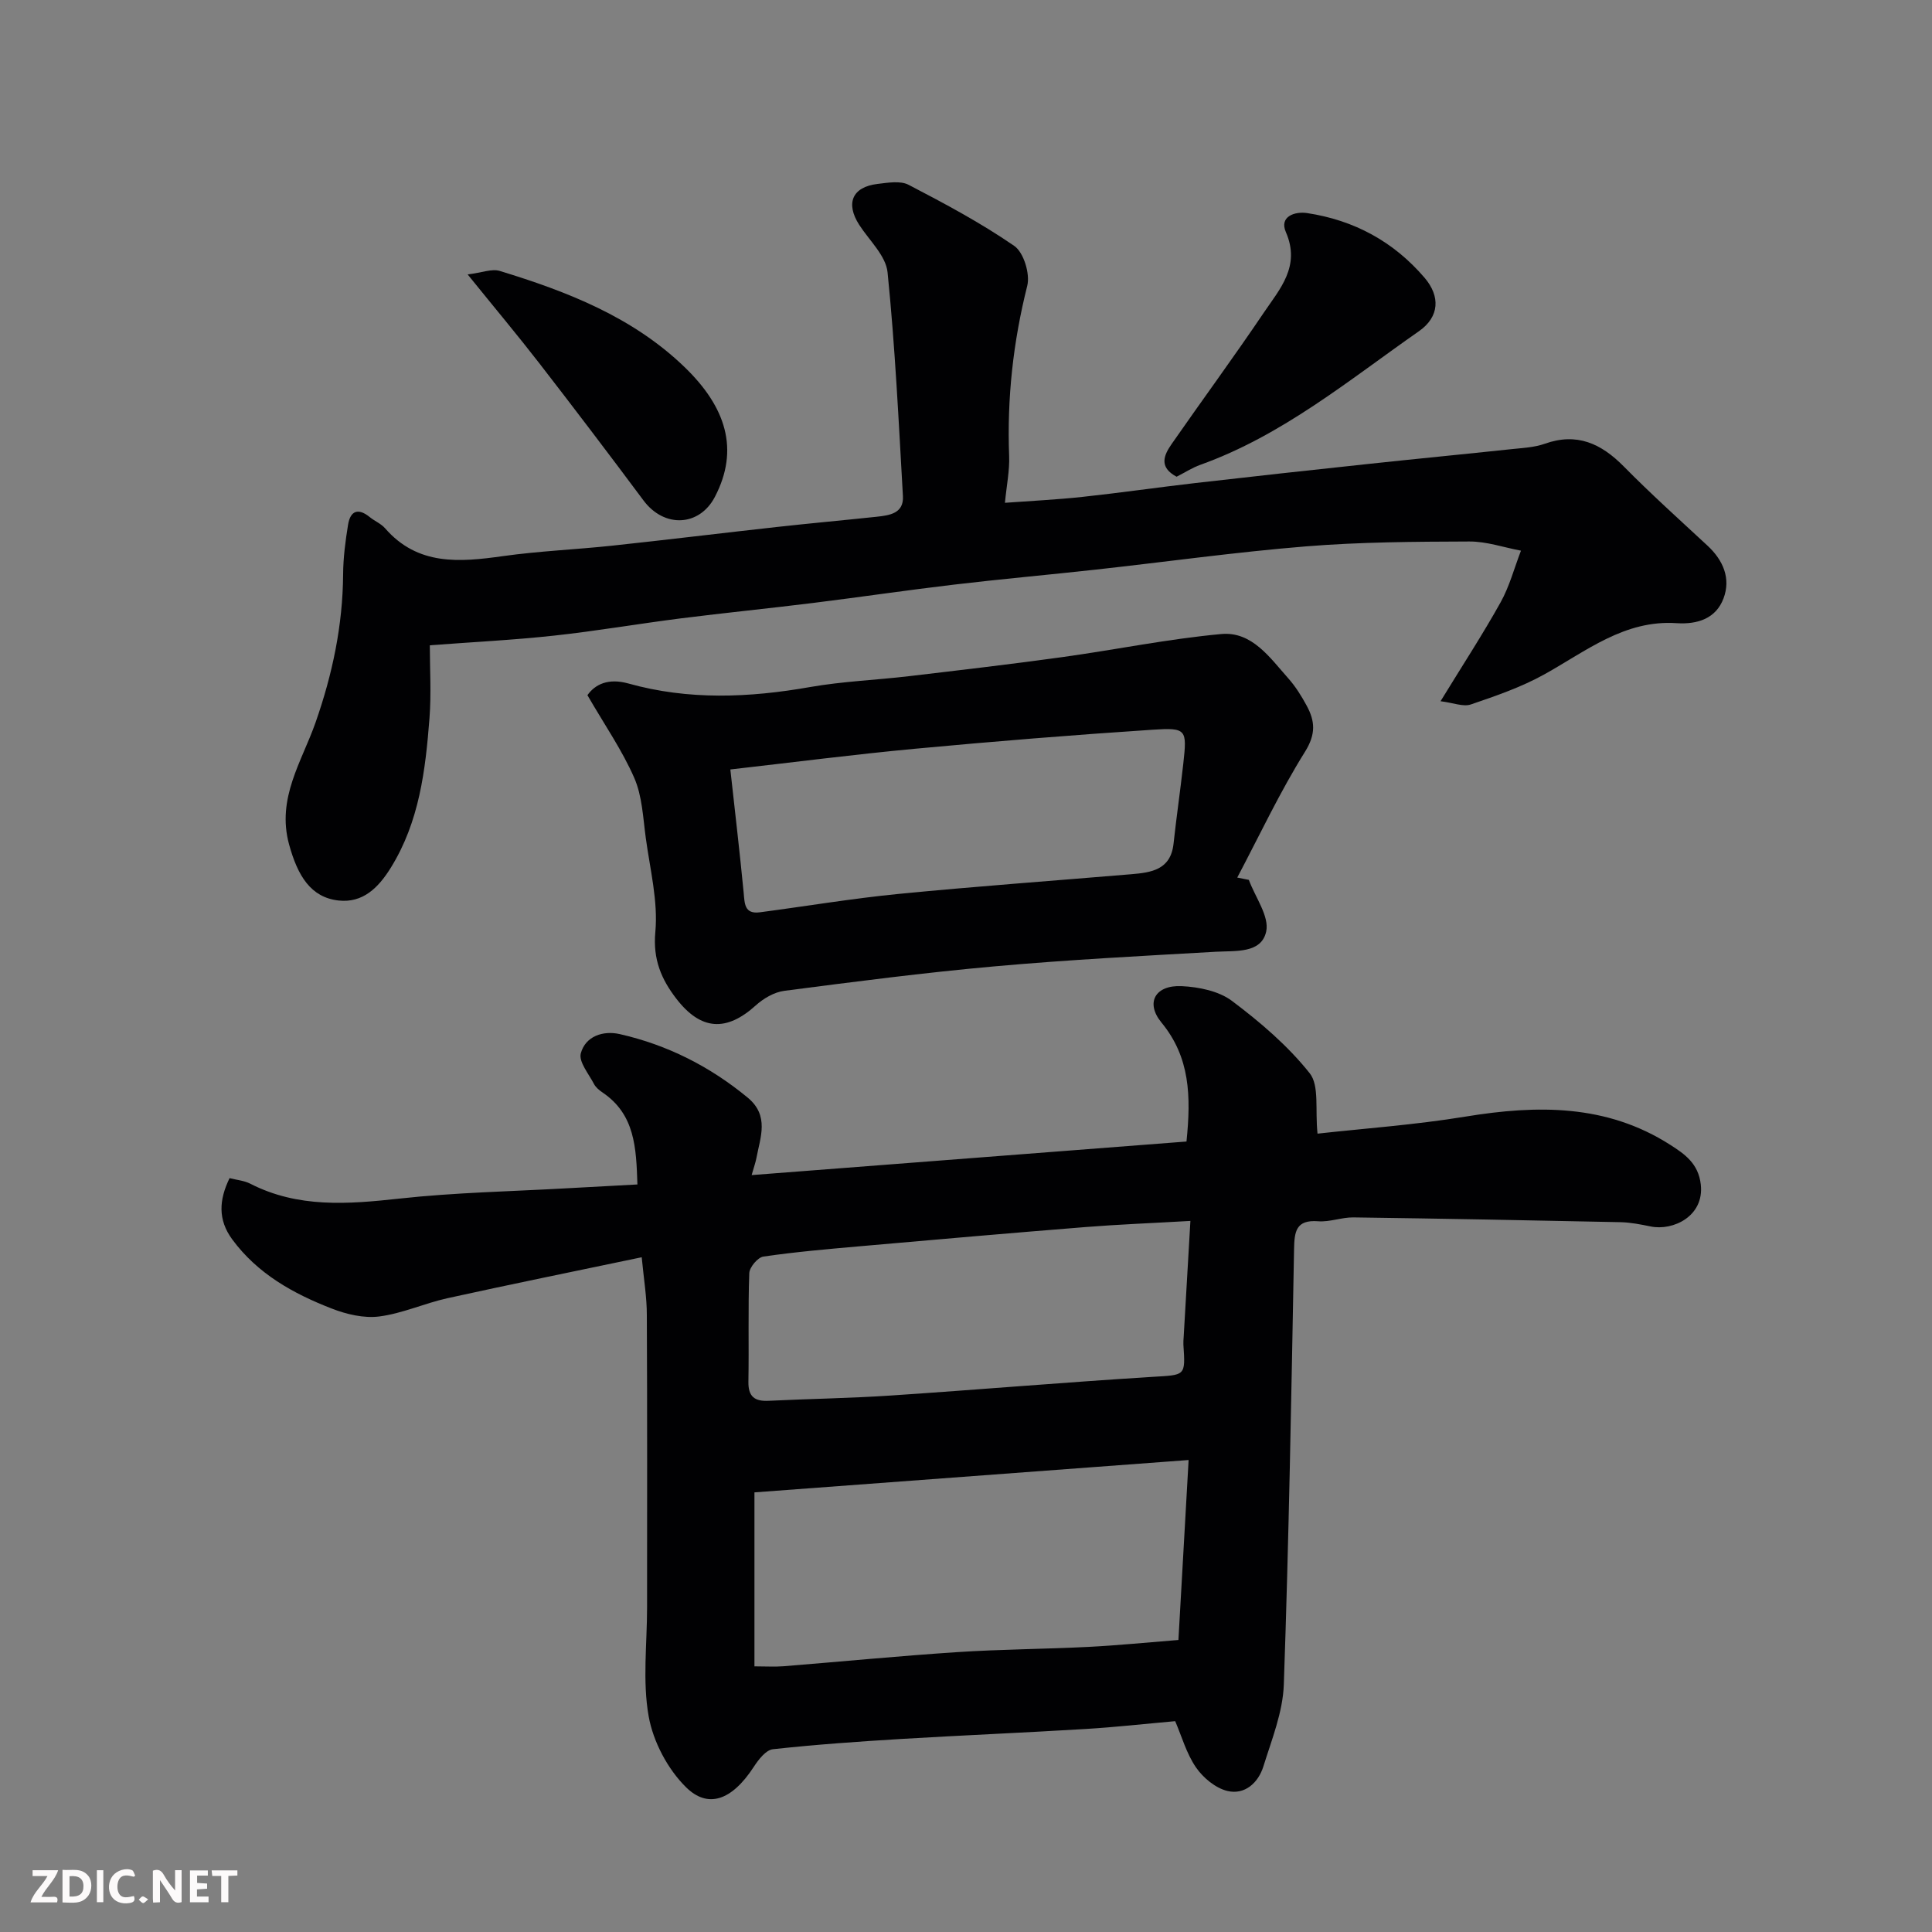 <svg enable-background="new 0 0 400 400" viewBox="0 0 400 400" xmlns="http://www.w3.org/2000/svg"><rect x="0" y="0" width="400" height="400" fill="#808080" stroke="none"/><path d="m132.86 260.3c-13.84 2.9-27.06 5.58-40.22 8.48-4.75 1.05-9.32 3.16-14.11 3.78-3.19.41-6.81-.45-9.88-1.65-7.95-3.09-15.33-7.19-20.57-14.31-3-4.08-2.74-8.18-.55-12.68 1.52.39 3.03.51 4.28 1.15 9.9 5.07 20.23 4.25 30.85 3.09 11.63-1.28 23.39-1.49 35.09-2.16 4.57-.26 9.15-.49 14.22-.77-.25-7.63-.5-14.5-7.23-19.05-.68-.46-1.39-1.05-1.76-1.75-1.08-2.09-3.2-4.6-2.73-6.35.97-3.57 4.64-4.76 8.06-3.98 9.84 2.23 18.65 6.68 26.48 13.14 4.55 3.76 2.62 8.21 1.8 12.6-.15.78-.42 1.54-.97 3.45 30.45-2.35 60.28-4.65 90.03-6.95.96-9.38.74-17.45-5.18-24.63-3.38-4.11-1.3-7.8 4.19-7.54 3.55.17 7.68 1.01 10.41 3.06 5.84 4.39 11.57 9.28 16.08 14.96 2.05 2.58 1.1 7.54 1.63 12.52 9.48-1.06 20.14-1.81 30.64-3.53 14.85-2.43 29.21-2.6 42.41 5.86 2.95 1.89 5.81 3.84 6.3 8.2.74 6.56-5.74 9.63-10.35 8.69-2.07-.42-4.18-.85-6.28-.89-18.43-.39-36.86-.74-55.3-.99-2.42-.03-4.89.99-7.28.8-4.67-.36-4.93 2.19-5 5.84-.56 30.03-1.07 60.07-2.12 90.09-.2 5.7-2.5 11.38-4.23 16.94-1.06 3.39-3.85 5.94-7.45 5.08-2.45-.59-5.02-2.72-6.5-4.87-1.98-2.87-2.95-6.43-4.31-9.58-6.23.55-12.41 1.25-18.61 1.62-12.69.77-25.4 1.3-38.1 2.06-8.88.54-17.75 1.16-26.59 2.13-1.44.16-2.97 2.14-3.93 3.62-4.67 7.18-9.6 8.6-14 4.29-3.82-3.74-6.84-9.45-7.78-14.72-1.3-7.3-.33-15-.33-22.53 0-20.16.05-40.33-.05-60.49.01-3.72-.62-7.42-1.06-12.03zm23.34 84.7c2.35 0 4.18.12 6-.02 11.97-.96 23.92-2.13 35.9-2.92 9.08-.6 18.2-.63 27.29-1.09 6.06-.31 12.11-.92 18.59-1.43.68-12.06 1.37-24.13 2.11-37.26-30.48 2.27-60.13 4.48-89.89 6.7zm90.26-92.22c-7.98.46-14.87.72-21.74 1.27-15.55 1.24-31.09 2.6-46.63 3.97-6.69.59-13.4 1.17-20.04 2.14-1.16.17-2.87 2.2-2.92 3.43-.27 7.48-.05 14.97-.18 22.45-.06 3.11 1.28 4.13 4.2 3.98 8.42-.41 16.85-.53 25.25-1.09 18.05-1.2 36.07-2.74 54.12-3.86 6.91-.43 6.93-.07 6.49-6.68-.03-.49.02-1 .05-1.49.46-7.72.91-15.44 1.4-24.12z" fill="#010103"/><path d="m208.06 104.1c5.59-.41 10.82-.66 16.01-1.22 7.81-.84 15.59-1.97 23.4-2.87 11.89-1.37 23.79-2.67 35.69-3.94 9.96-1.07 19.92-2.03 29.88-3.09 2.27-.24 4.65-.35 6.77-1.1 6.68-2.38 11.7-.05 16.39 4.71 5.58 5.66 11.5 10.98 17.33 16.39 3.26 3.03 4.85 6.8 3.31 10.9-1.56 4.16-5.34 5.43-9.73 5.14-10.76-.72-18.69 5.78-27.37 10.6-4.77 2.65-10.03 4.46-15.22 6.23-1.57.53-3.62-.34-6.27-.67 4.54-7.42 8.72-13.81 12.43-20.47 1.85-3.32 2.84-7.12 4.22-10.7-3.57-.67-7.14-1.92-10.71-1.9-11.27.04-22.57.1-33.79 1.01-14.54 1.18-29 3.21-43.51 4.81-9.79 1.08-19.6 1.95-29.38 3.11-9.75 1.15-19.46 2.59-29.21 3.8-9.11 1.13-18.25 2.04-27.36 3.19-8.76 1.11-17.47 2.62-26.25 3.57-8.34.91-16.73 1.32-25.7 2 0 4.89.32 10.02-.07 15.1-.83 10.75-2.1 21.43-8 30.94-2.57 4.15-5.79 7.36-10.83 6.8-5.74-.64-8.45-5.08-10.24-11.61-2.62-9.57 2.65-17.16 5.48-25.24 3.51-10.02 5.63-20.1 5.71-30.69.02-3.42.47-6.86 1.02-10.25.48-2.94 2.11-3.54 4.52-1.57 1.01.82 2.32 1.34 3.15 2.3 6.78 7.78 15.41 7.02 24.39 5.76 7.48-1.05 15.06-1.36 22.58-2.16 11.41-1.22 22.8-2.62 34.2-3.88 6.85-.76 13.72-1.38 20.58-2.11 2.68-.29 5.67-.68 5.46-4.28-.88-15.46-1.62-30.93-3.18-46.33-.35-3.44-3.78-6.59-5.87-9.83-2.87-4.47-1.44-7.85 3.8-8.47 2.13-.25 4.7-.71 6.42.18 7.48 3.89 14.97 7.89 21.89 12.66 1.95 1.35 3.3 5.8 2.68 8.26-2.92 11.6-4.2 23.27-3.75 35.2.12 3.02-.52 6.08-.87 9.72z" fill="#010103"/><path d="m258.56 182.17c1.32 3.6 4.28 7.55 3.59 10.7-1.01 4.56-6.29 3.95-10.42 4.18-15.3.87-30.62 1.66-45.89 3.03-14.52 1.3-29 3.18-43.46 5.06-2.09.27-4.32 1.58-5.92 3.03-6.03 5.45-11.33 5.23-16.44-1.41-3.06-3.97-4.87-8.1-4.34-13.79.59-6.38-1.1-13-1.98-19.5-.57-4.19-.74-8.66-2.39-12.43-2.5-5.72-6.13-10.95-9.69-17.11 1.57-2.23 4.29-3.59 8.48-2.42 12.44 3.48 24.97 2.96 37.59.74 6.77-1.19 13.71-1.45 20.55-2.26 10.57-1.25 21.14-2.48 31.68-3.94 10.99-1.52 21.9-3.77 32.94-4.78 6.35-.58 10.06 4.9 13.88 9.19 1.5 1.69 2.73 3.67 3.81 5.67 1.71 3.17 1.92 5.85-.35 9.49-5.22 8.35-9.43 17.34-14.04 26.07.79.15 1.6.32 2.4.48zm-107.35-22.86c.97 8.84 1.95 17.12 2.75 25.43.22 2.31.12 4.57 3.38 4.14 9.56-1.26 19.08-2.86 28.67-3.8 16.04-1.57 32.13-2.73 48.19-4.08 4.16-.35 8.18-.9 8.77-6.33.6-5.53 1.41-11.05 2.02-16.58.78-7.06.7-7.47-6.34-7.01-16.42 1.08-32.82 2.41-49.2 3.94-12.72 1.19-25.4 2.83-38.24 4.29z" fill="#010103"/><path d="m243.6 98.7c-3.73-1.98-2.63-4.46-1.04-6.75 6.32-9.09 12.88-18.01 19.07-27.18 3.34-4.95 7.69-9.62 4.59-16.73-1.41-3.25 1.91-4.31 4.43-3.92 9.7 1.47 17.9 5.9 24.31 13.41 3.25 3.81 3.09 8.06-1.18 11.04-14.52 10.14-28.27 21.58-45.28 27.67-1.66.6-3.2 1.6-4.9 2.46z" fill="#010103"/><path d="m96.82 56.82c2.98-.37 5.01-1.22 6.63-.73 13.97 4.26 27.52 9.53 38.27 19.9 8.58 8.28 11.42 17.06 6.28 26.9-3.18 6.09-10.46 6.51-14.78.71-7.12-9.56-14.33-19.05-21.63-28.48-4.49-5.79-9.2-11.41-14.77-18.3z" fill="#010103"/><g fill="#fcfafa"><path d="m37.59 393.81c-.92.31-1.52.05-2-.78-.7-1.2-1.52-2.34-2.47-3.78v4.59c-.55.03-.95.05-1.41.07-.03-.37-.06-.64-.06-.91 0-1.91 0-3.81 0-5.7 1.13-.41 1.77-.03 2.29.91.62 1.11 1.38 2.14 2.31 3.19v-4.2h1.35v6.61z"/><path d="m12.94 393.88v-6.75c1.9.19 3.93-.54 5.37 1.29.8 1.01.78 2.88.03 3.97-1.37 1.97-3.4 1.51-5.4 1.49m1.45-1.22c2.04.12 2.92-.58 2.89-2.21-.03-1.51-.98-2.19-2.89-2z"/><path d="m11.81 393.87h-5.49c.68-2.18 2.47-3.48 3.51-5.45h-3.08v-1.21h5.29c-.71 2.13-2.44 3.48-3.47 5.51.86 0 1.63.04 2.39-.01.79-.05 1.14.21.85 1.16"/><path d="m39.33 393.86v-6.61h3.7v1.07h-2.22v1.52c.68.04 1.34.09 2.07.13v1.07c-.72.05-1.38.09-2.1.14v1.48h2.4v1.19h-3.84z"/><path d="m27.71 388.56c-1.15-.3-2.46-.61-3.1.64-.37.73-.41 1.93-.06 2.67.63 1.35 1.99.93 3.17.68.35.94-.01 1.32-.93 1.46-1.62.25-3.05-.27-3.76-1.48-.73-1.24-.6-3.03.31-4.17.88-1.11 2.71-1.7 4-1.16.32.13.44.74.65 1.12-.1.08-.19.16-.28.24"/><path d="m49.15 387.24v1.07c-.59.02-1.17.05-1.87.08v5.44h-1.48v-5.44h-1.85c-.05-.4-.08-.73-.13-1.15z"/><path d="m20.06 387.21h1.33v6.62h-1.33z"/><path d="m30.68 393.25c-.49.38-.8.79-1.05.76-.32-.05-.6-.45-.9-.7.26-.24.51-.64.8-.67.29-.04.62.3 1.15.61"/></g></svg>